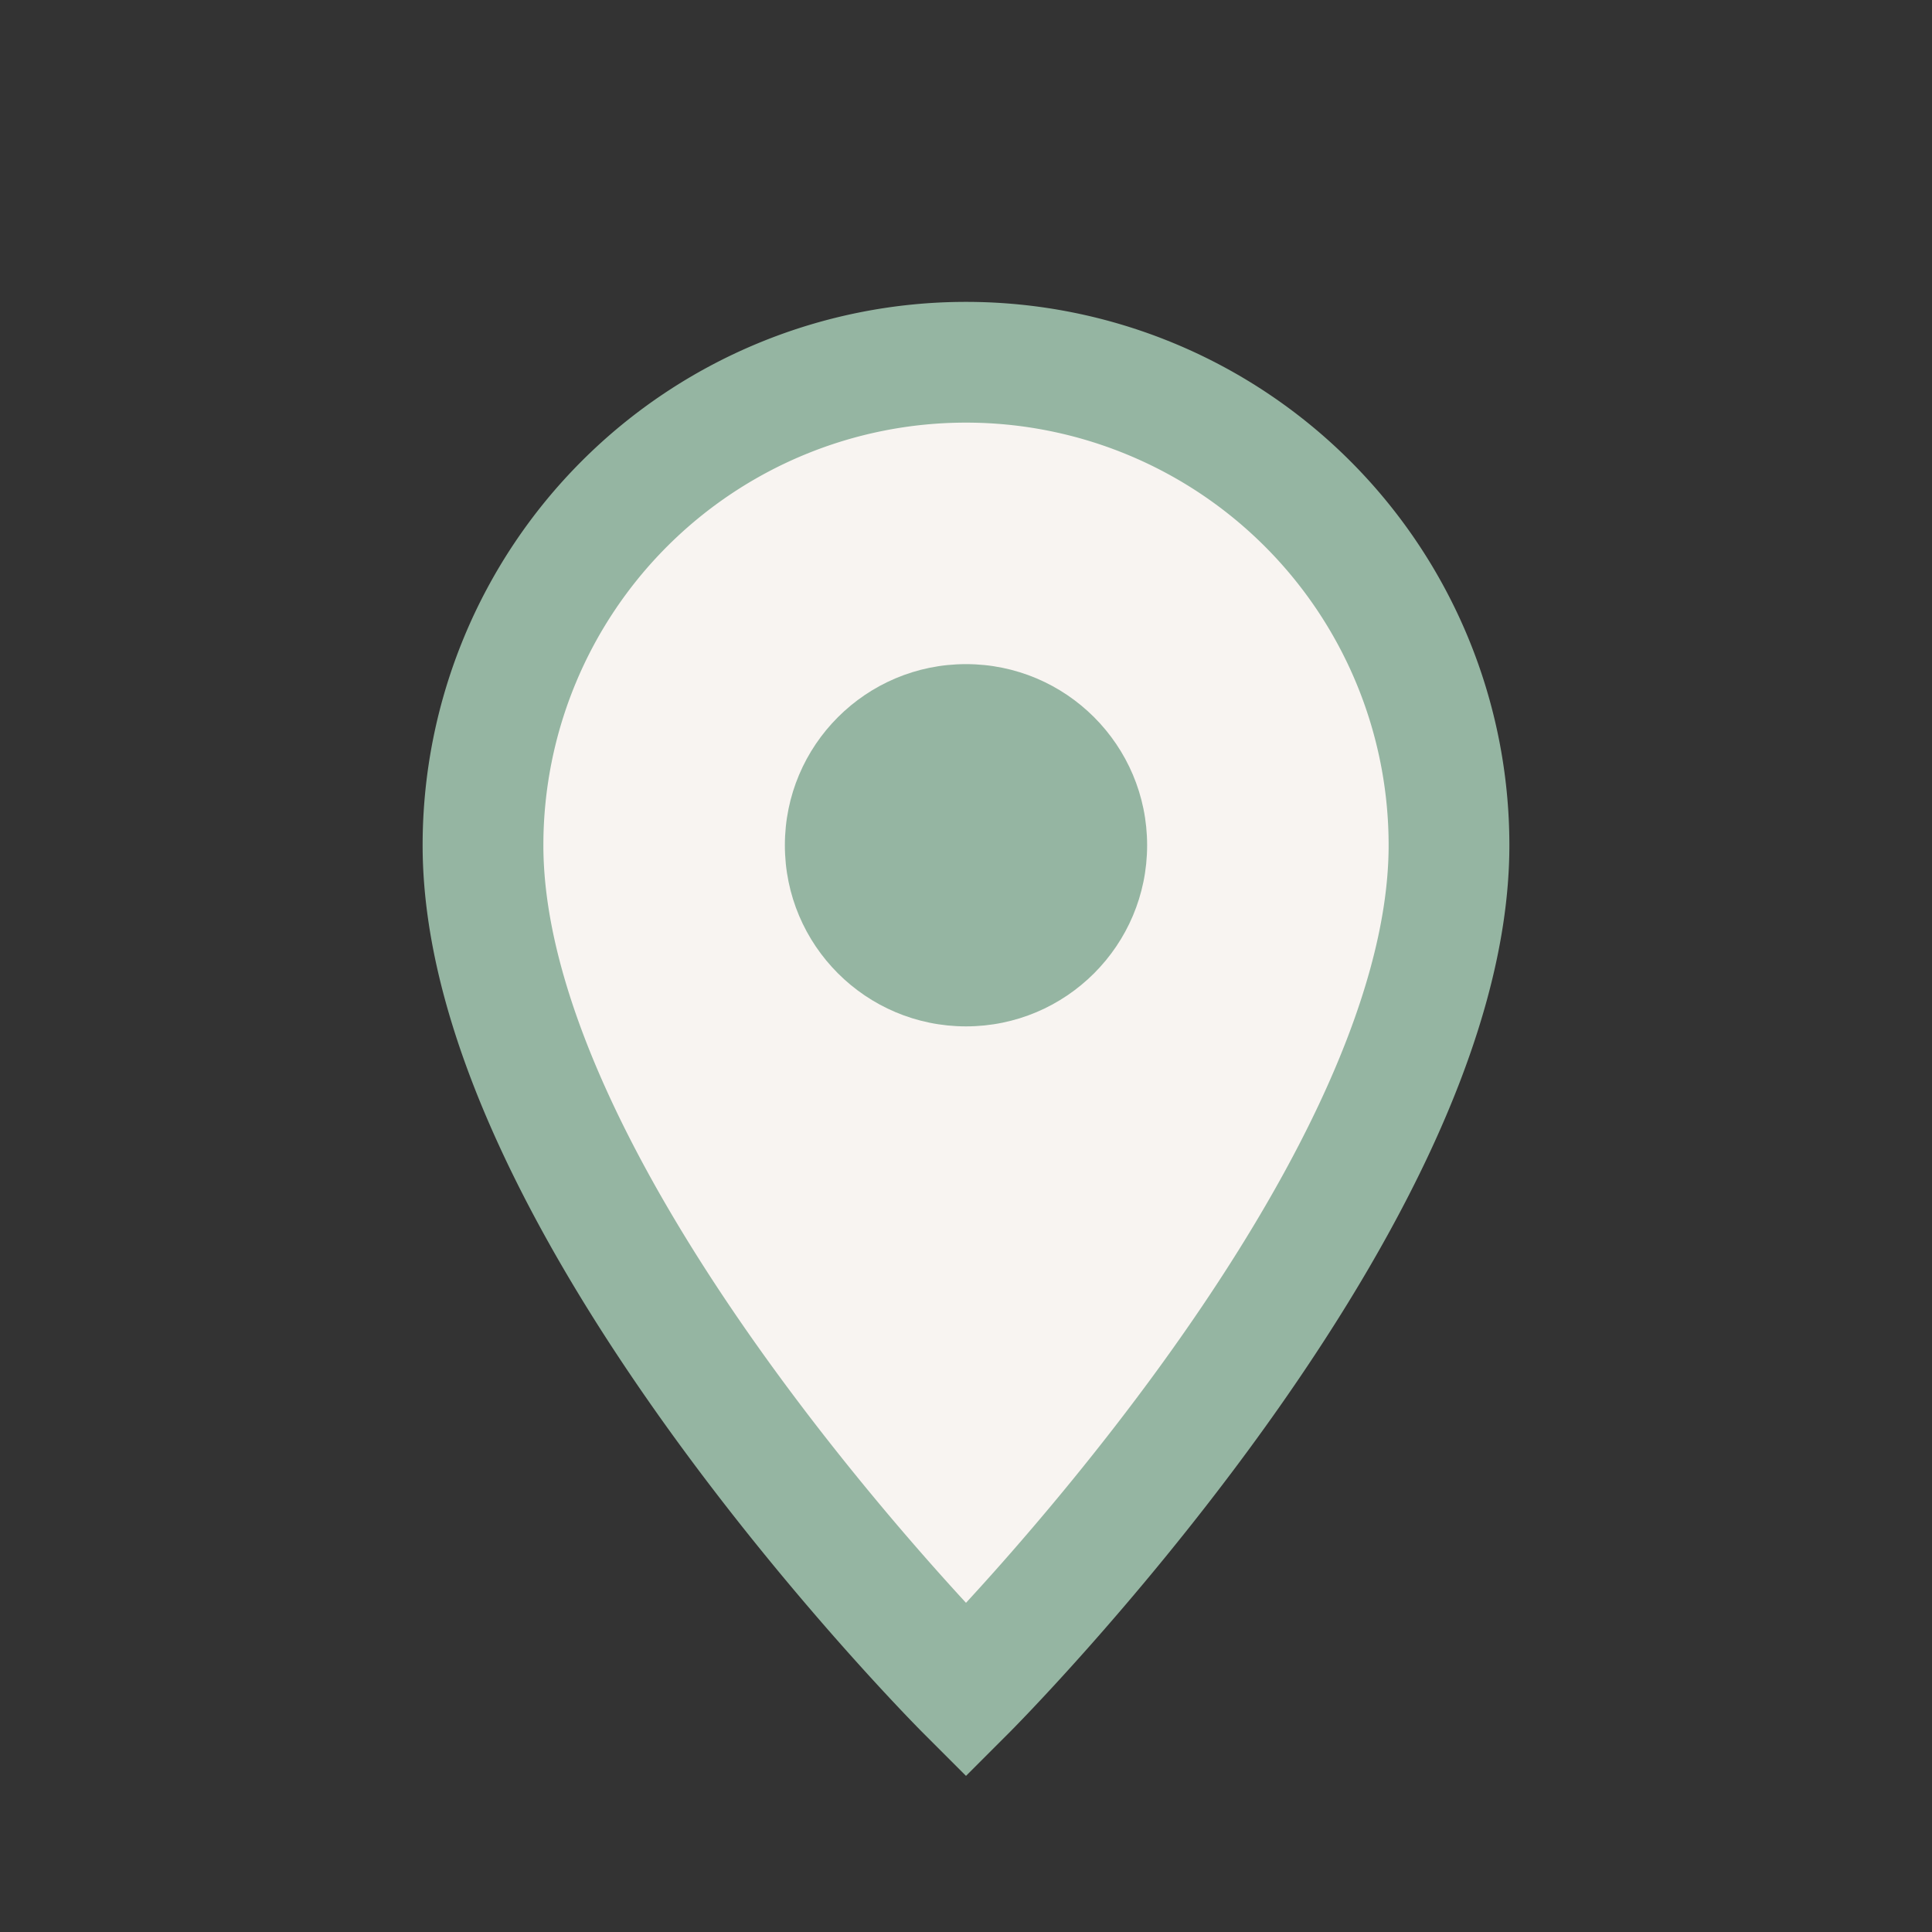 <?xml version="1.0" encoding="UTF-8"?>
<svg xmlns="http://www.w3.org/2000/svg" width="32" height="32" viewBox="0 0 32 32"><rect x="0" y="0" width="32" height="32" fill="#333333" stroke="none"/><path d="M16 28s8-8 8-14a8 8 0 10-16 0c0 6 8 14 8 14z" fill="#F8F4F1" stroke="#95B5A2" stroke-width="2"/><circle cx="16" cy="14" r="3" fill="#95B5A2"/></svg>